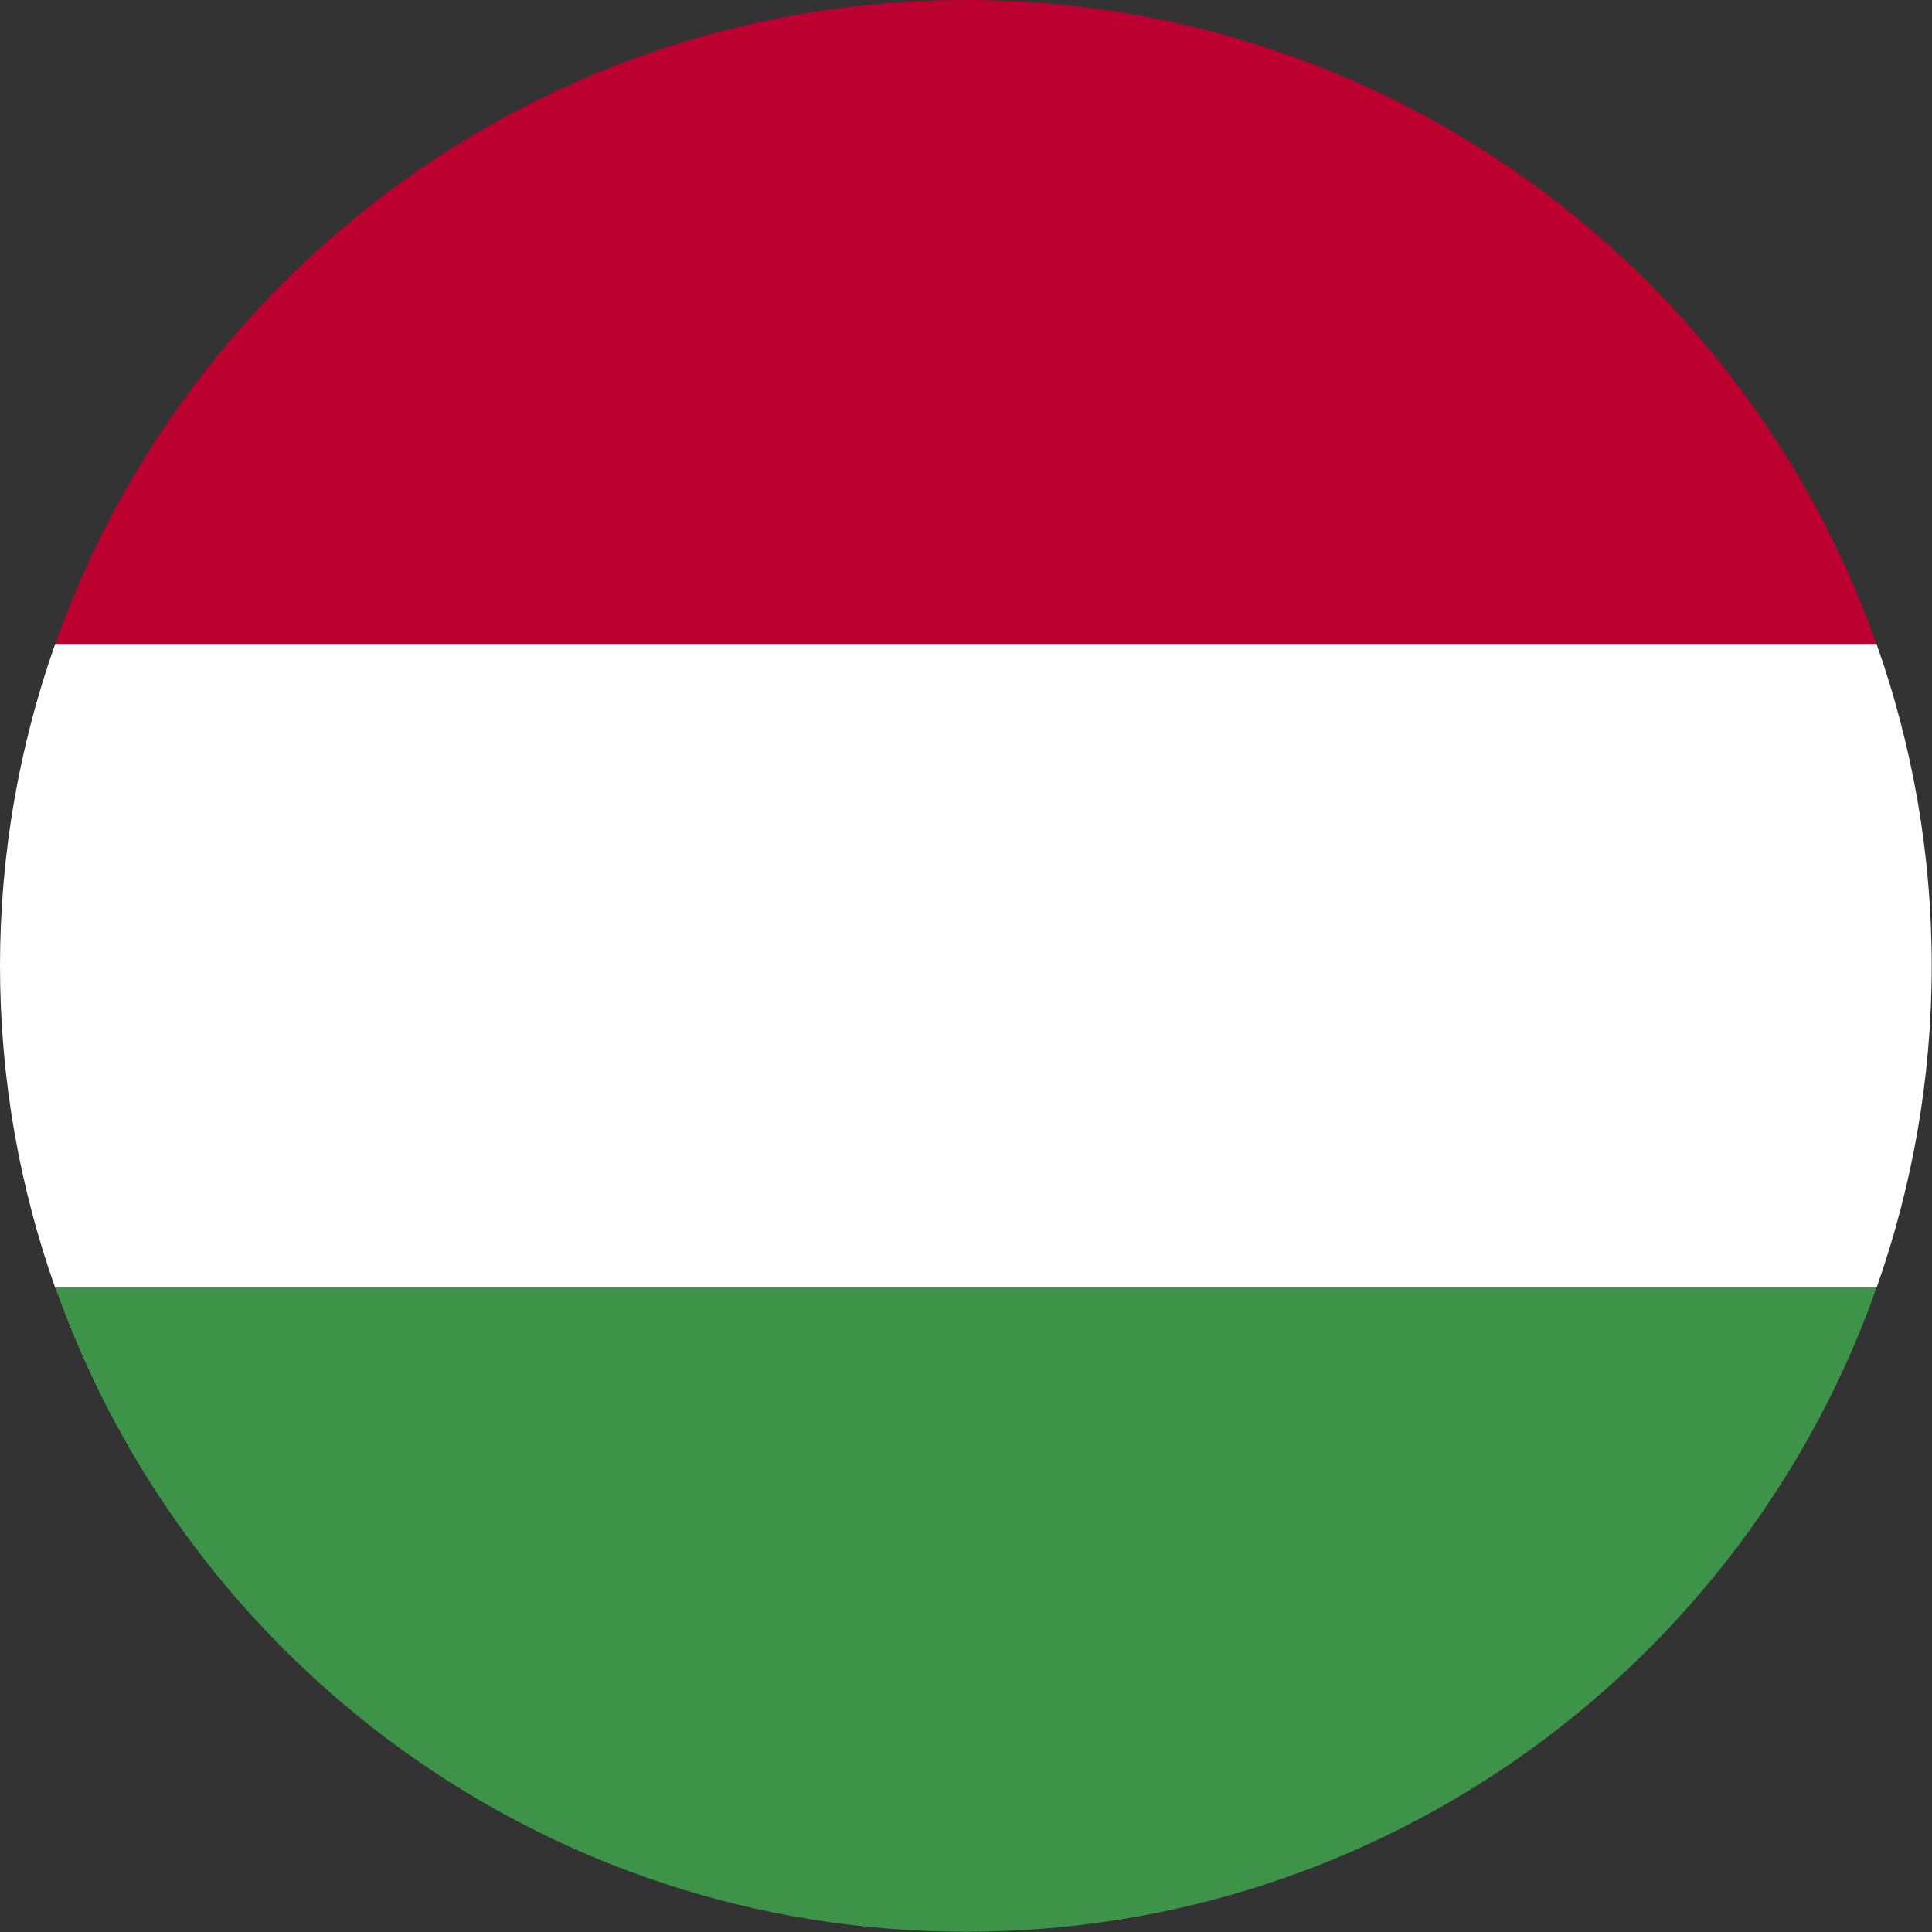 <svg viewBox="0 0 70 70" xmlns="http://www.w3.org/2000/svg"><rect x="0" y="0" width="70" height="70" fill="#333333" stroke="none"/><path d="m2 23.34h65.99c-4.8-13.6-17.75-23.34-32.99-23.34s-28.19 9.74-33 23.34z" fill="#bc0030"/><path d="m0 34.99c0 4.09.71 8.02 2 11.67h65.99c1.29-3.65 2-7.58 2-11.67s-.71-8.01-2-11.66h-65.99c-1.29 3.65-2 7.58-2 11.66z" fill="#fff"/><path d="m35 69.99c15.23 0 28.19-9.74 32.99-23.33h-65.98c4.81 13.59 17.76 23.33 32.99 23.33z" fill="#3d9348"/></svg>